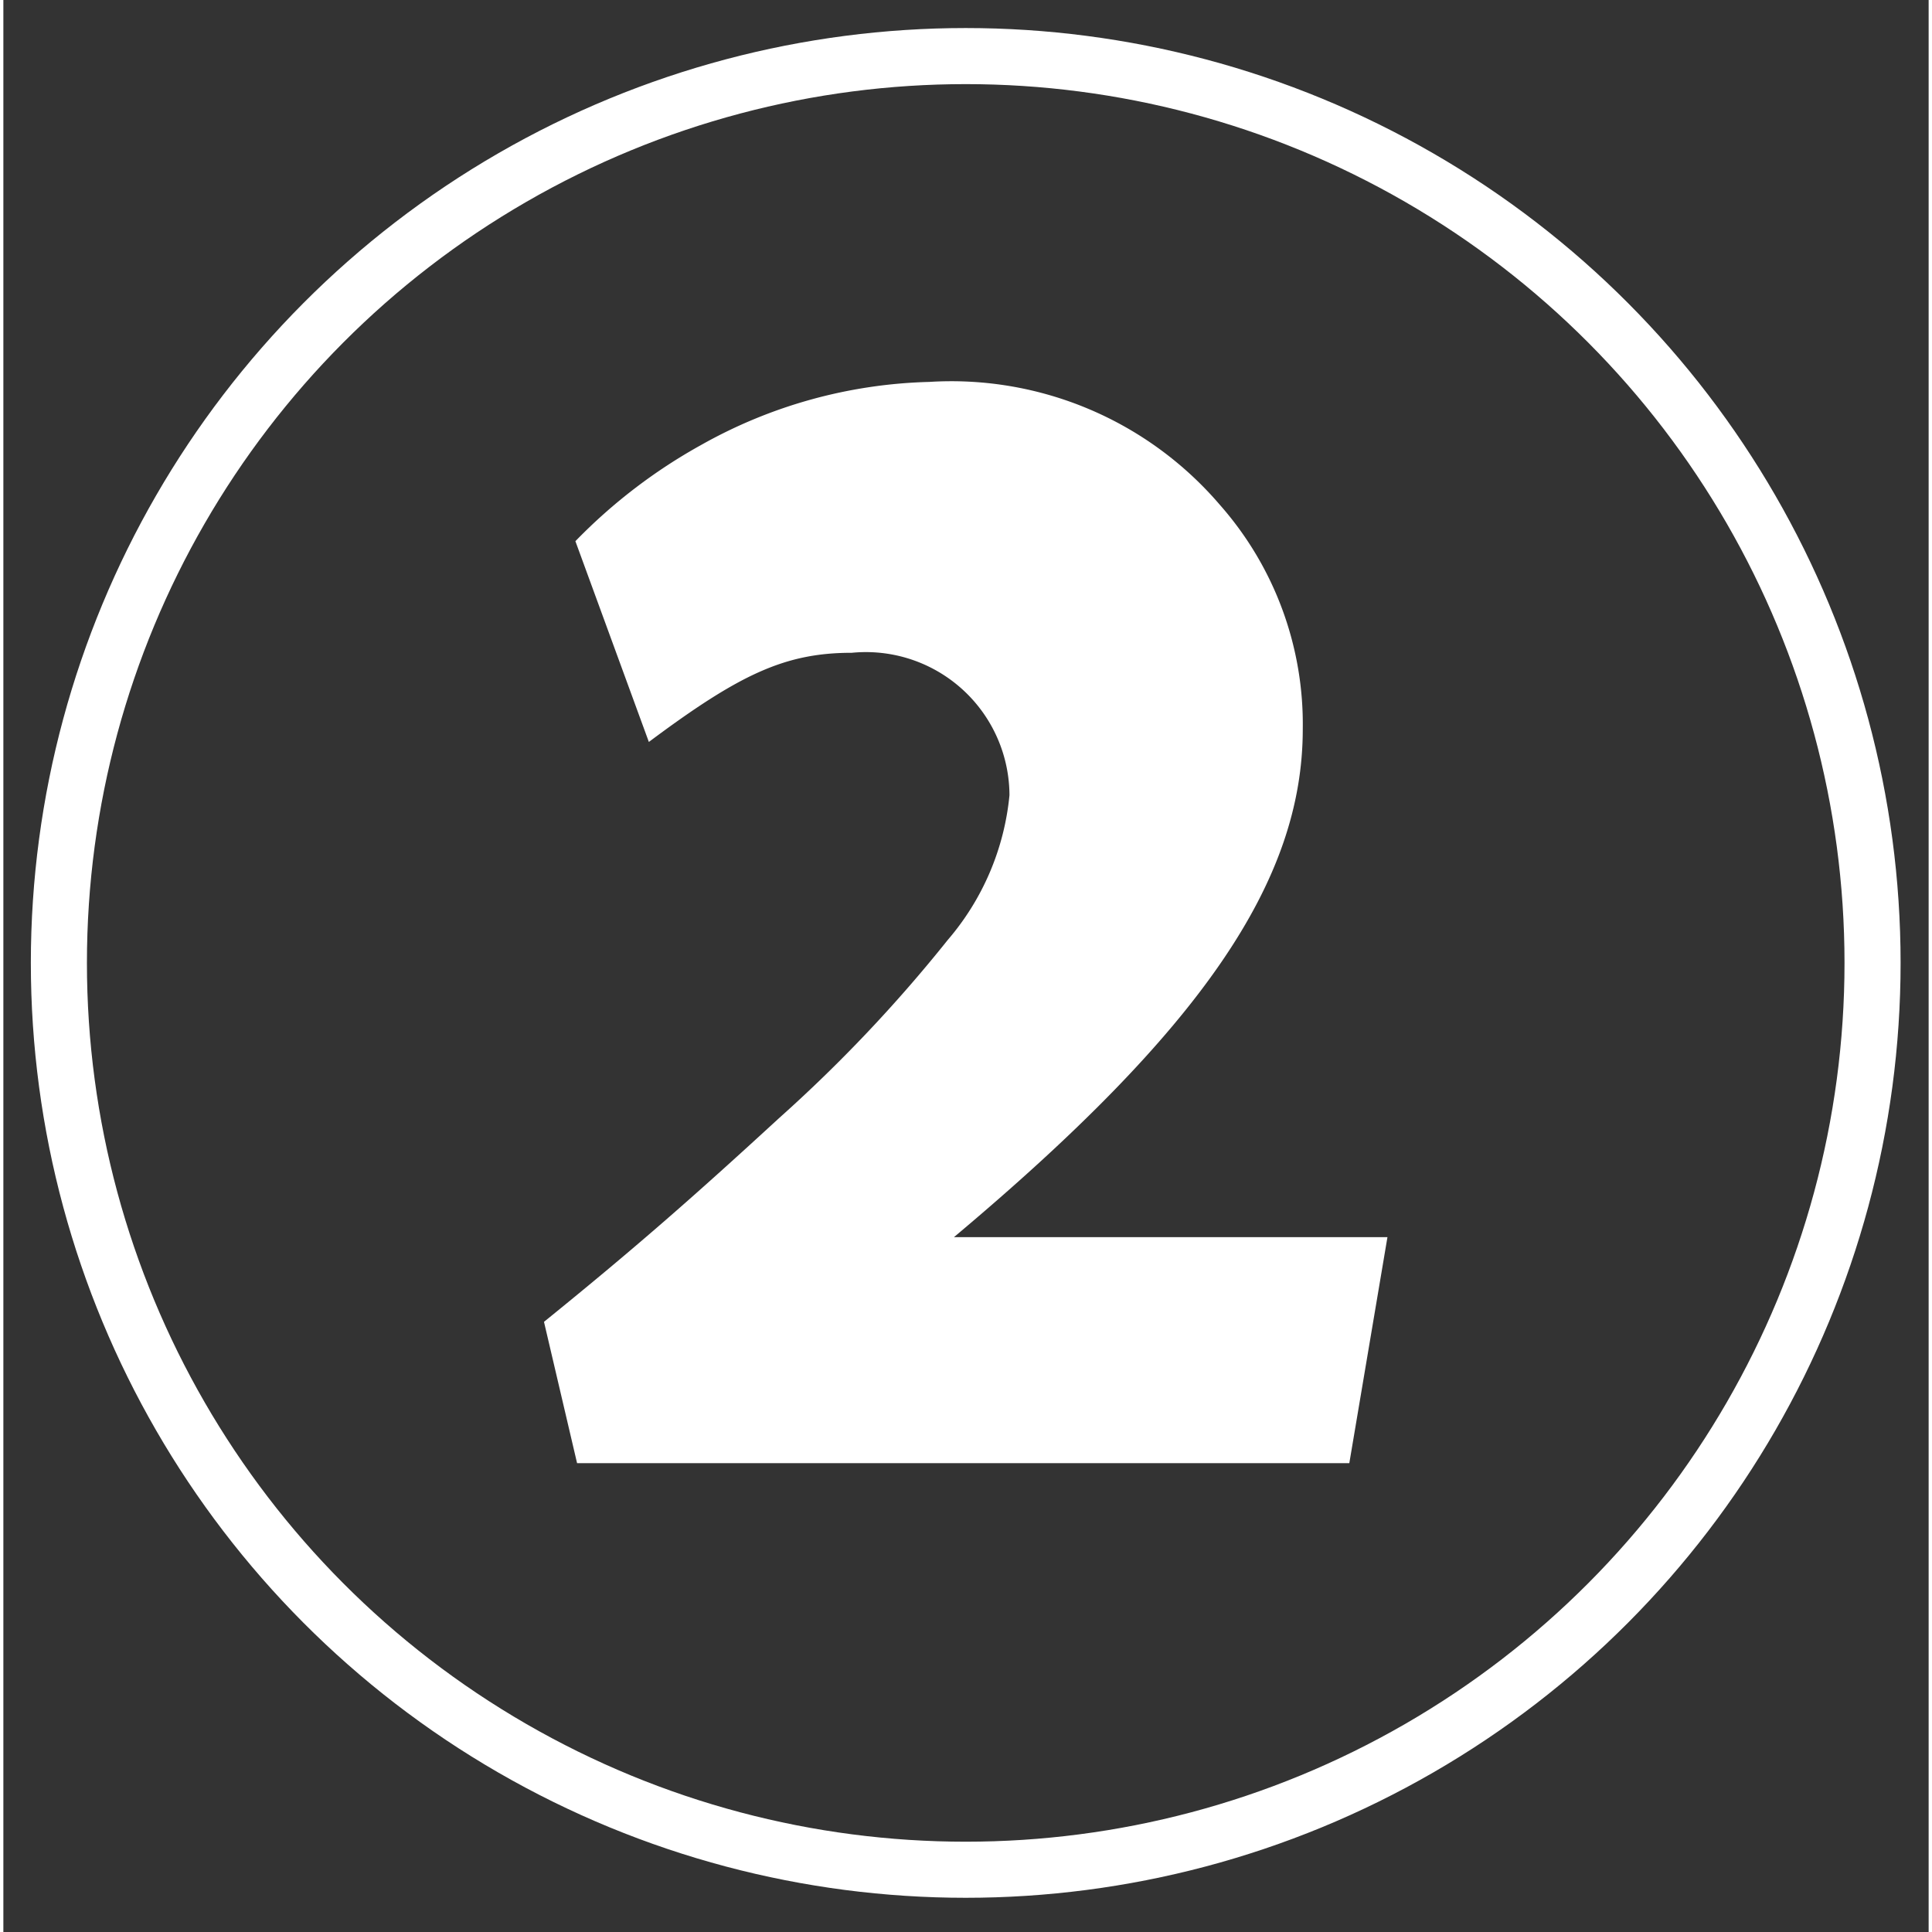 <?xml version="1.0"?>
<svg xmlns="http://www.w3.org/2000/svg" viewBox="0 0 34.33 34.45" width="75" height="75"><rect x="0" y="0" width="34.33" height="34.45" fill="#333333" stroke="none"/><defs><style>.cls-1{fill:none;stroke:#fff;stroke-miterlimit:10;}.cls-2{fill:#fff;}</style></defs><title>number1</title><g id="Layer_2" data-name="Layer 2"><circle class="cls-1" cx="17.16" cy="17.17" r="16.17"/><path class="cls-2" d="M24,26.09H10.23l-.59-2.52c1.68-1.36,2.72-2.28,4.2-3.64a26.07,26.07,0,0,0,3-3.17,4.64,4.64,0,0,0,1.1-2.58,2.56,2.56,0,0,0-2.81-2.54c-1.19,0-2,.38-3.62,1.59L10.2,9.65a9.63,9.63,0,0,1,2.25-1.72,8.73,8.73,0,0,1,4.06-1.12A6.3,6.3,0,0,1,21.69,9a5.91,5.91,0,0,1,1.48,4c0,2.72-1.81,5.36-6.22,9.06h7.73Z"/></g></svg>
